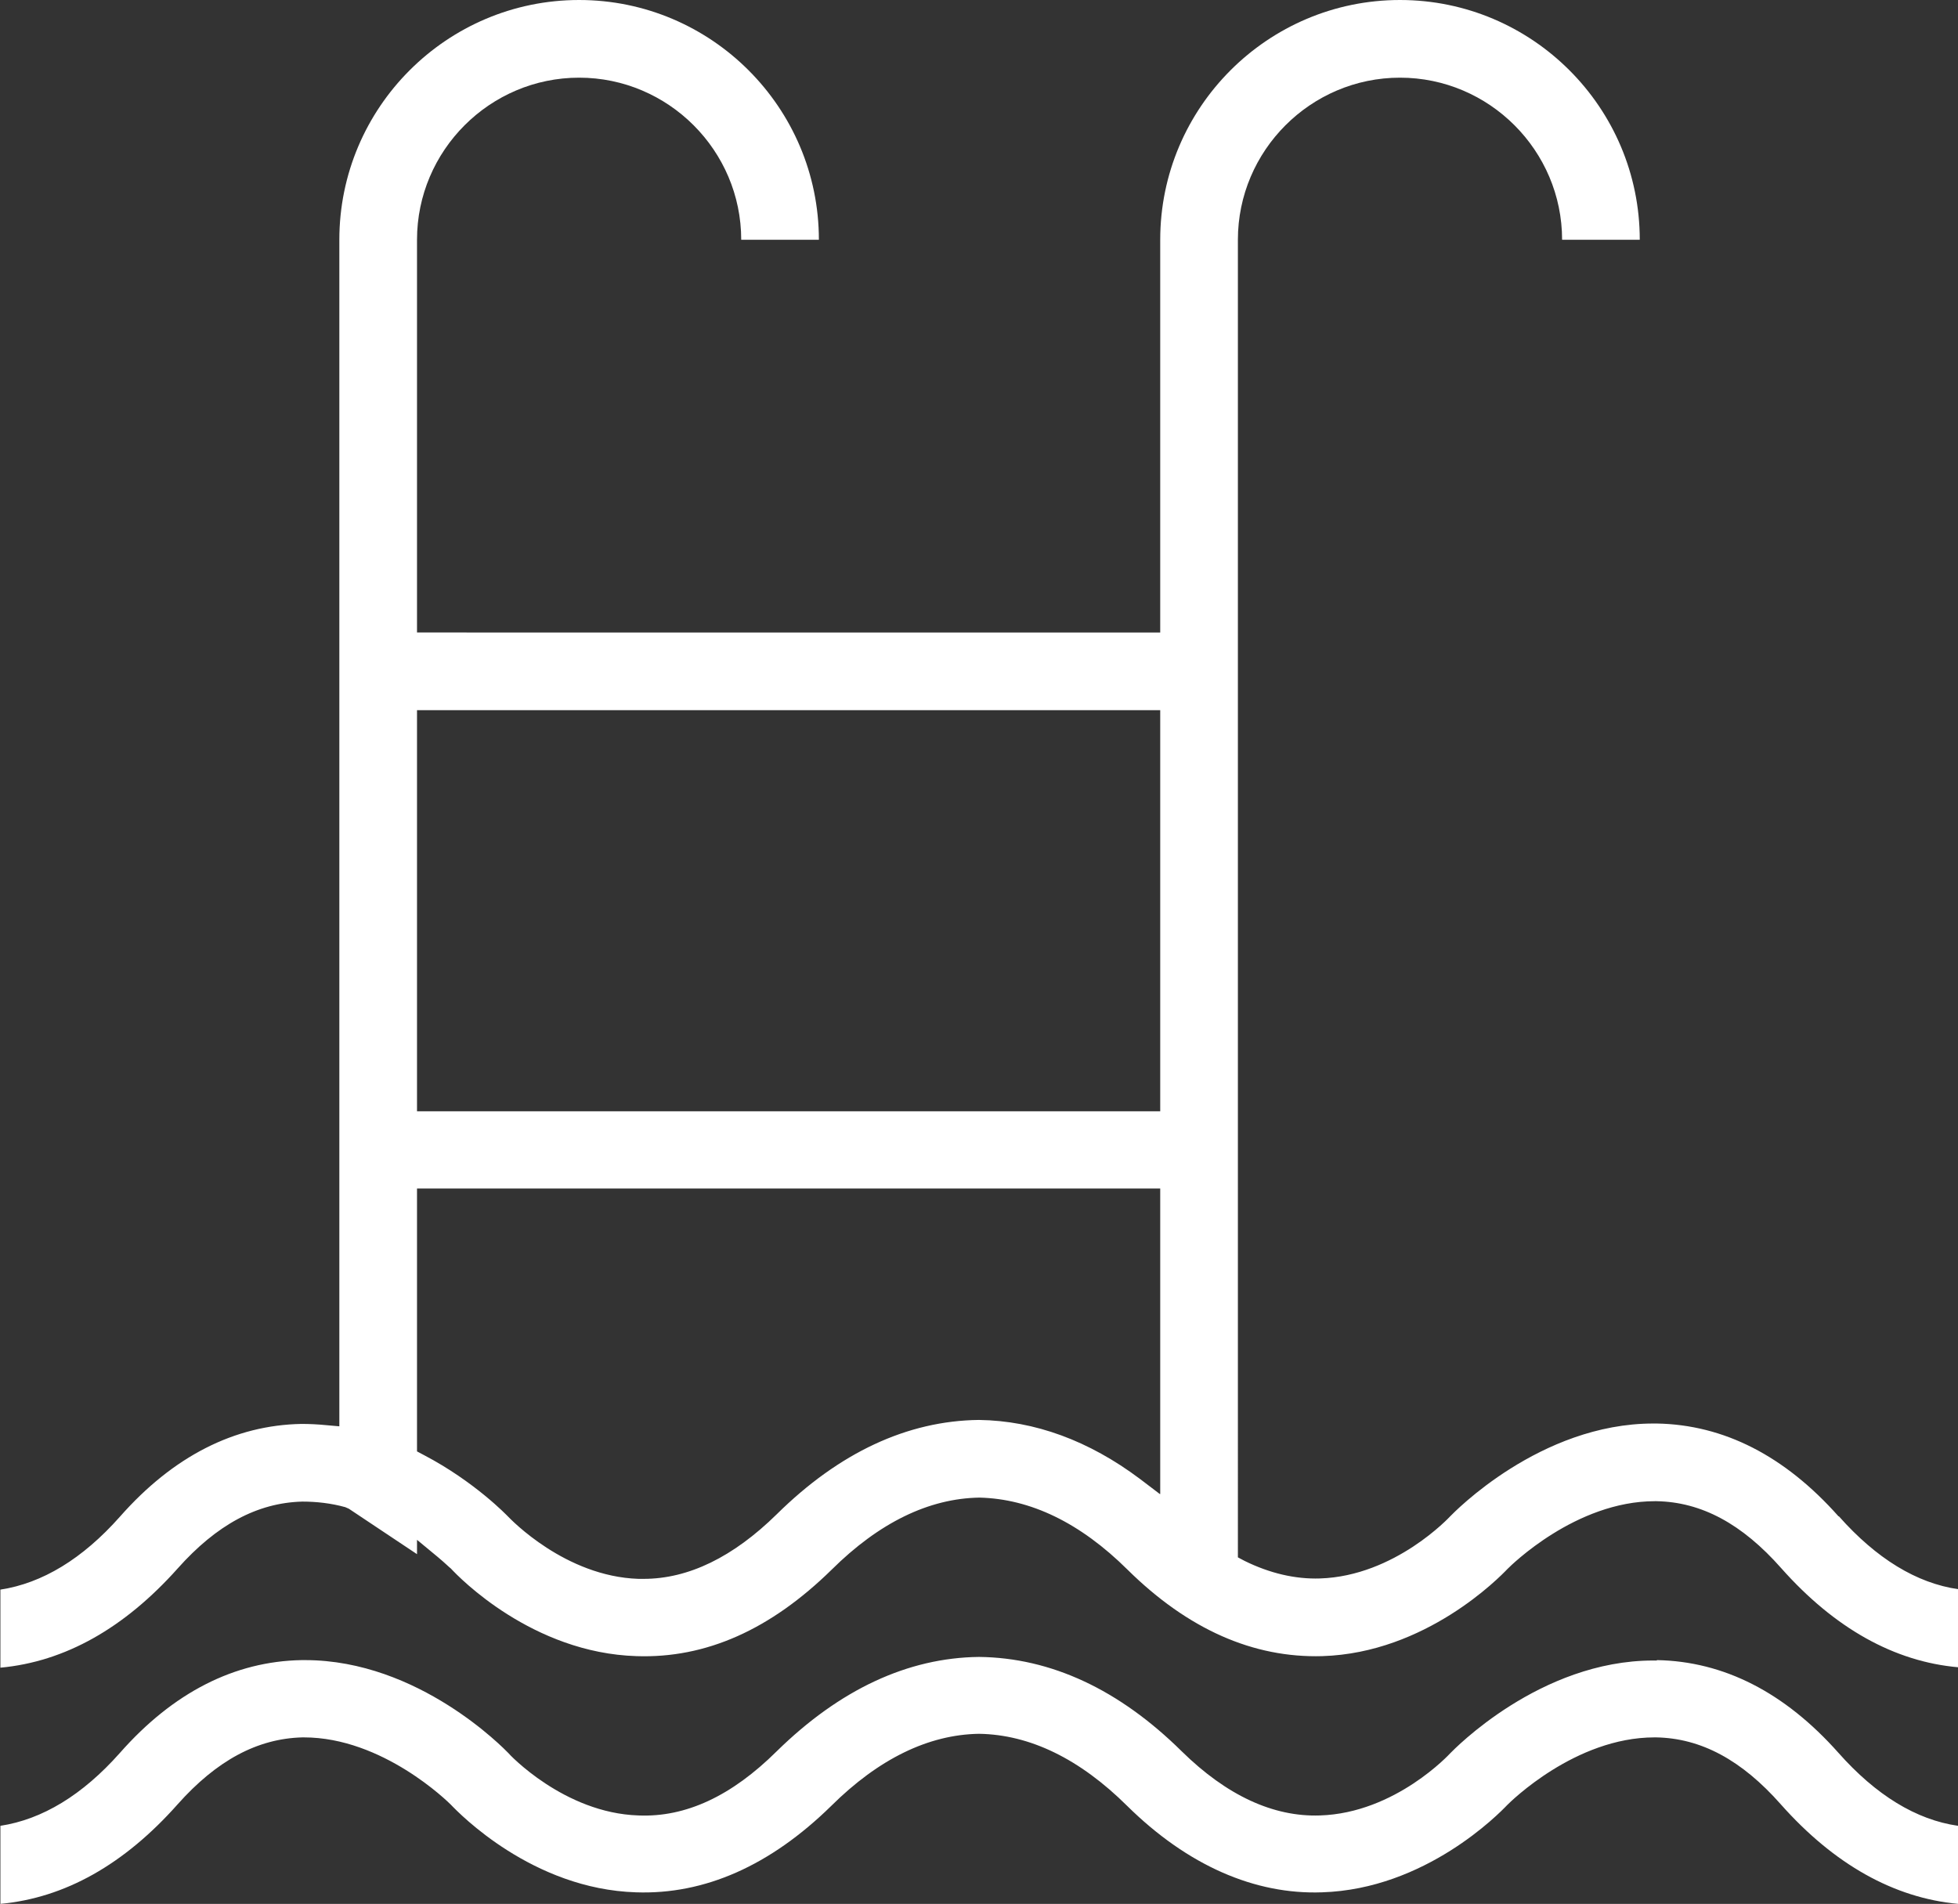 <?xml version="1.0" encoding="UTF-8"?> <svg xmlns="http://www.w3.org/2000/svg" id="_レイヤー_2" viewBox="0 0 49.16 47.8"><rect x="0" y="0" width="49.16" height="47.8" fill="#333333" stroke="none"/><g id="_レイヤー_1-2"><path d="m46.16,38.07c-1.35-1.52-2.88-2.3-4.56-2.33-.03,0-.06,0-.09,0-2.85,0-5.01,2.24-5.1,2.33,0,0-1.38,1.5-3.27,1.56-.62.02-1.26-.13-1.89-.44l-.17-.09V6.02c0-2.24,1.83-4.07,4.07-4.07s4.07,1.83,4.07,4.07h0s1.95,0,1.95,0c0-3.32-2.7-6.02-6.02-6.02s-6.02,2.7-6.02,6.02v9.86H10.47V6.02c0-2.24,1.83-4.07,4.07-4.07s4.07,1.83,4.07,4.07h0s1.95,0,1.95,0c0-3.32-2.7-6.02-6.02-6.02s-6.02,2.7-6.02,6.02v29.79l-.34-.03c-.2-.02-.41-.03-.61-.03-1.68.03-3.22.81-4.56,2.33-.94,1.06-1.95,1.67-3,1.83v1.96c1.62-.15,3.11-.99,4.45-2.49.98-1.1,2-1.65,3.13-1.68.35,0,.72.04,1.08.14l.09.04,1.71,1.14v-.36l.52.43c.18.15.3.27.33.29.21.23,2.05,2.12,4.66,2.2,1.75.06,3.37-.67,4.9-2.17,1.19-1.18,2.44-1.79,3.71-1.81,1.28.03,2.53.63,3.72,1.81,1.52,1.5,3.16,2.22,4.89,2.17,2.6-.08,4.45-1.98,4.65-2.19.08-.08,1.71-1.7,3.7-1.7h.04c1.13.02,2.15.57,3.13,1.68,1.34,1.51,2.84,2.35,4.45,2.49v-1.96c-1.05-.15-2.06-.77-3-1.83Zm-17.04-.56l-.5-.38c-1.28-.96-2.64-1.46-4.04-1.48-1.8.02-3.51.82-5.08,2.37-1.09,1.07-2.21,1.62-3.34,1.62-.04,0-.09,0-.13,0-1.84-.06-3.21-1.5-3.27-1.56-.03-.03-.84-.88-2.12-1.55l-.17-.09v-6.6h18.66v7.67Zm0-9.61H10.47v-10.07h18.66v10.07Z" style="fill:#fff; stroke-width:0px;"></path><path d="m41.6,41.69s-.06,0-.09,0c-2.85,0-5.01,2.24-5.1,2.33,0,0-1.37,1.5-3.27,1.56-1.17.04-2.34-.5-3.47-1.61-1.57-1.55-3.28-2.35-5.09-2.37-1.79.02-3.5.82-5.08,2.37-1.13,1.12-2.28,1.66-3.47,1.61-1.87-.06-3.26-1.55-3.27-1.57-.09-.09-2.24-2.33-5.1-2.33-.03,0-.06,0-.09,0-1.68.03-3.22.81-4.56,2.33-.94,1.06-1.95,1.67-3,1.83v1.96c1.62-.15,3.11-.99,4.45-2.5.98-1.1,2-1.65,3.13-1.68h.04c1.98,0,3.62,1.62,3.69,1.69.21.22,2.05,2.12,4.65,2.2,1.72.06,3.37-.67,4.9-2.17,1.19-1.18,2.44-1.79,3.71-1.81,1.28.02,2.53.63,3.72,1.81,1.52,1.5,3.21,2.23,4.89,2.17,2.6-.08,4.45-1.98,4.65-2.19.08-.08,1.71-1.7,3.7-1.7h.04c1.13.02,2.15.57,3.13,1.68,1.34,1.51,2.84,2.35,4.45,2.5v-1.96c-1.05-.15-2.06-.77-3-1.83-1.35-1.52-2.88-2.3-4.56-2.33Z" style="fill:#fff; stroke-width:0px;"></path></g></svg> 